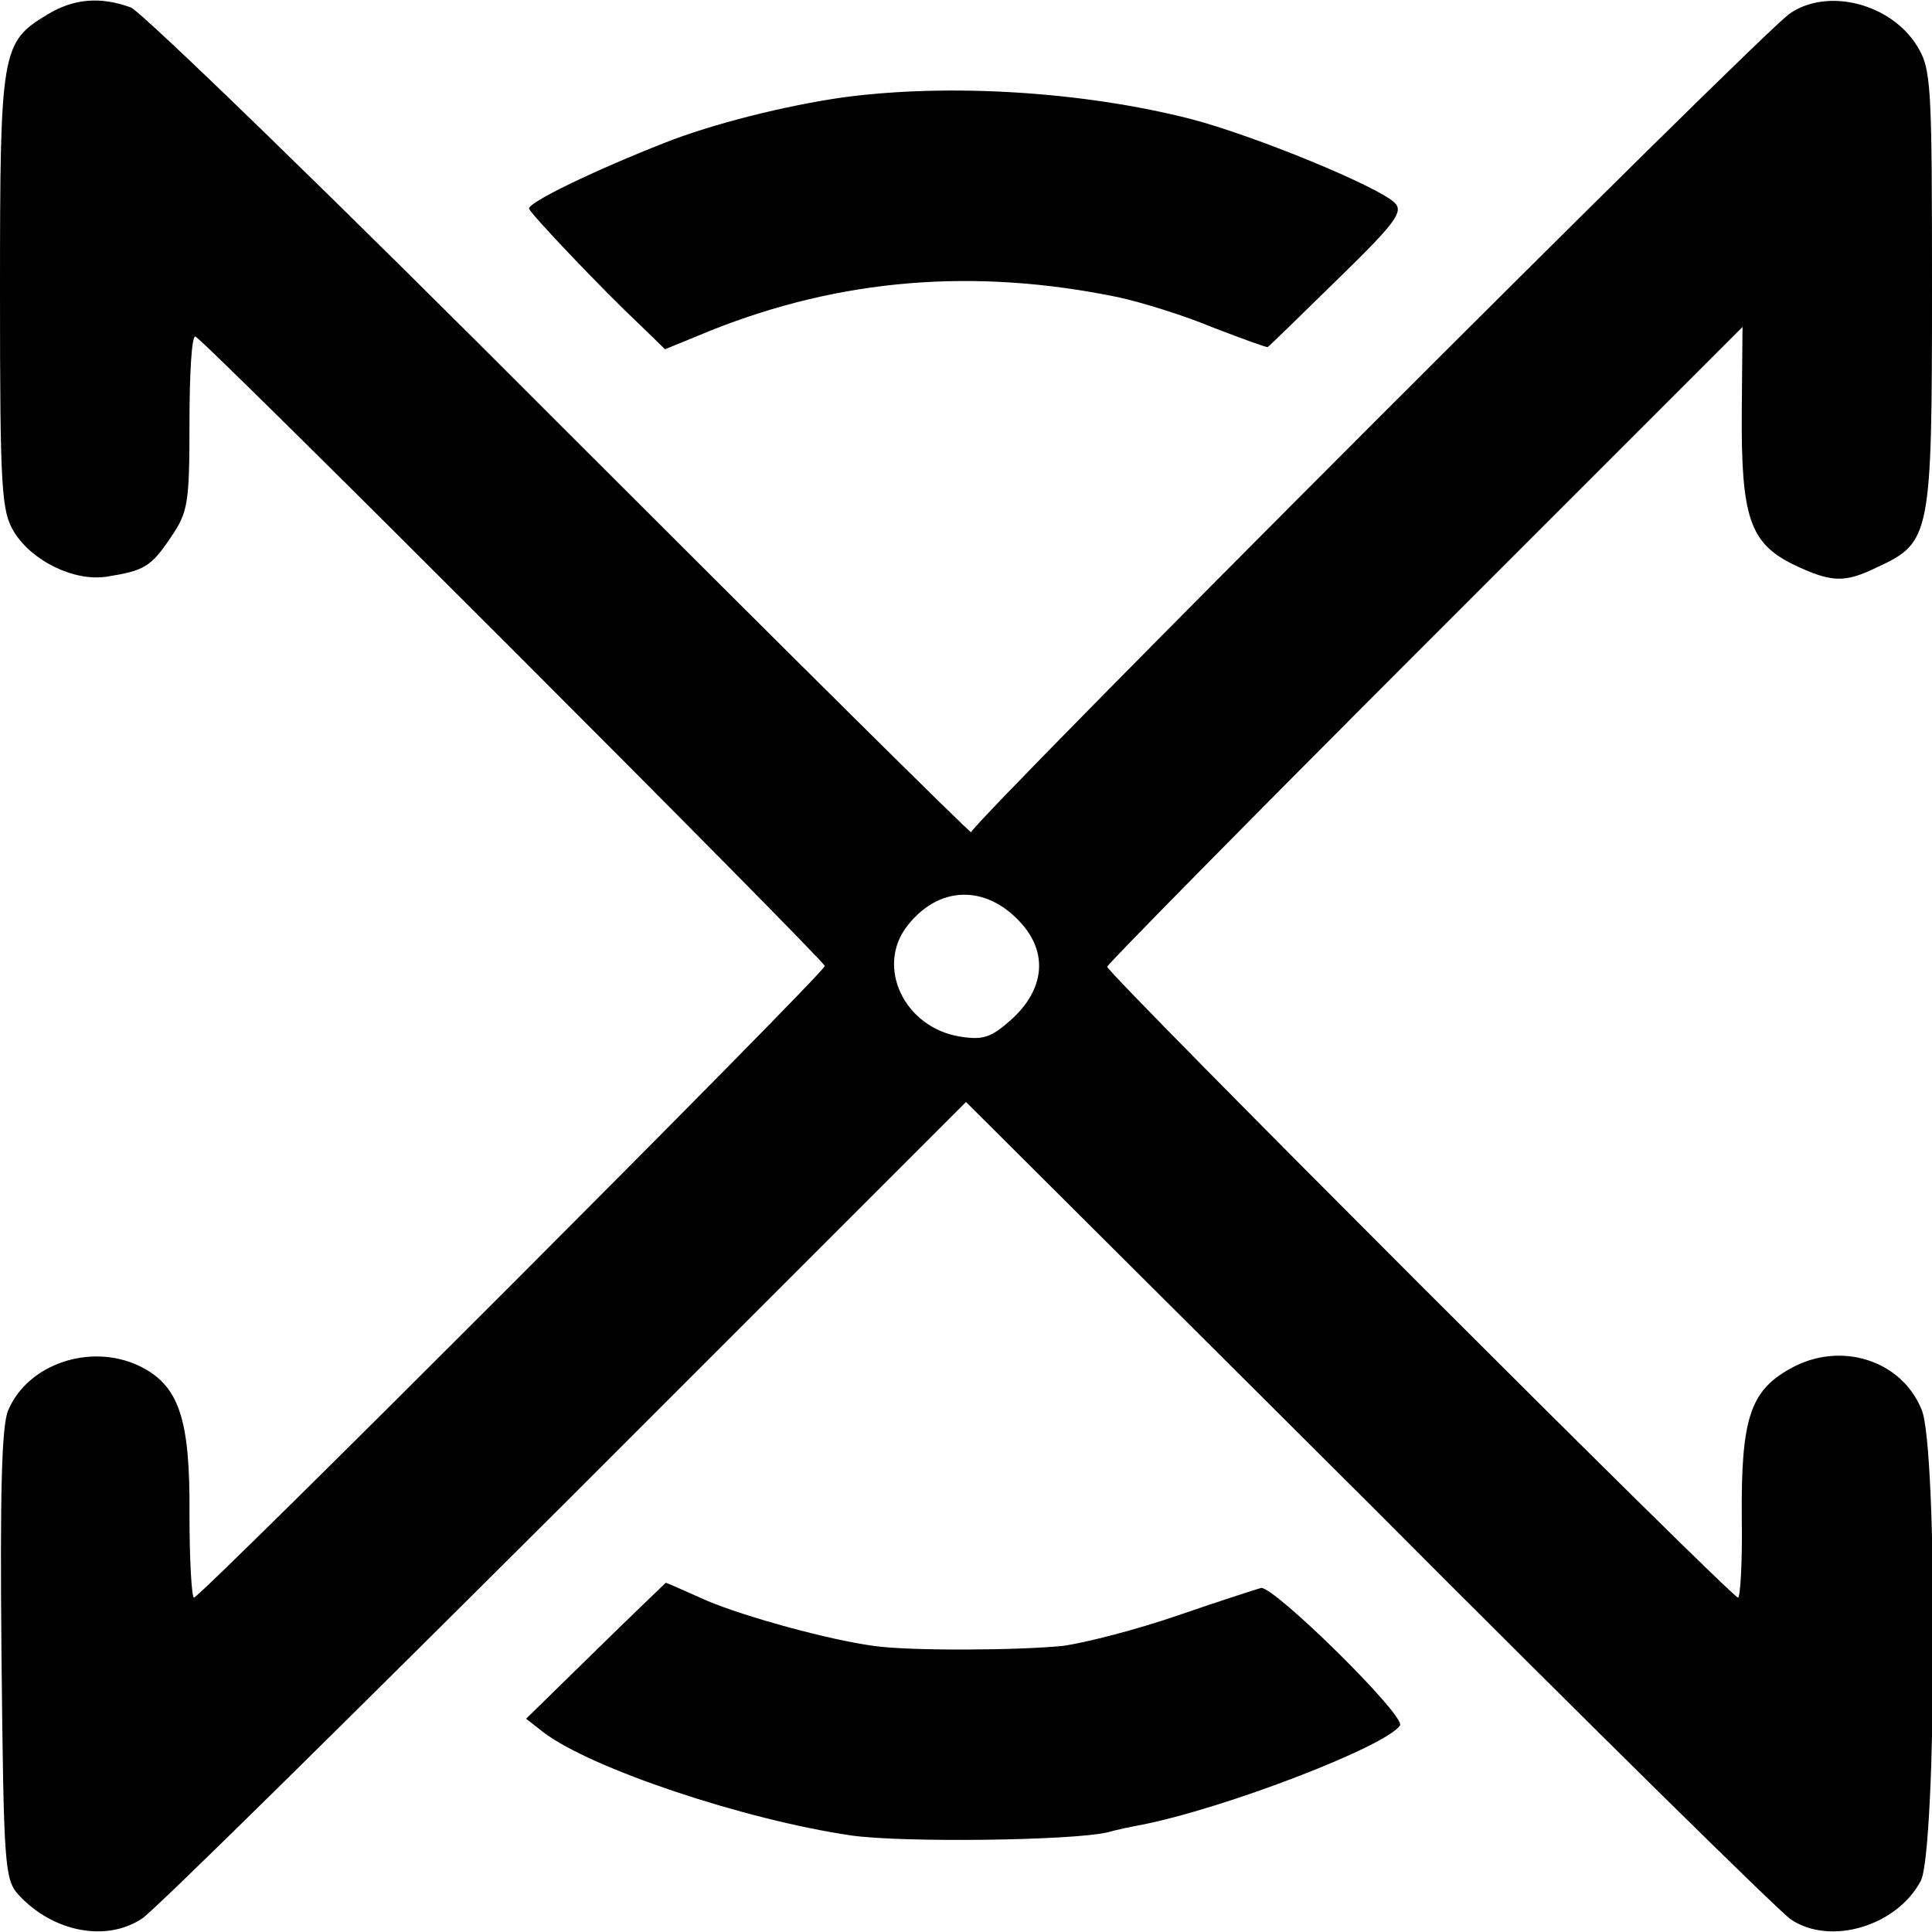 <?xml version="1.0" standalone="no"?>
<!DOCTYPE svg PUBLIC "-//W3C//DTD SVG 20010904//EN"
 "http://www.w3.org/TR/2001/REC-SVG-20010904/DTD/svg10.dtd">
<svg version="1.0" xmlns="http://www.w3.org/2000/svg"
 width="260pt" height="260pt" viewBox="0 0 260 260"
 preserveAspectRatio="xMidYMid meet">
<g transform="translate(0,260) scale(0.1,-0.1)"
fill="#000000" stroke="none">
<path d="M63 2580 c-61 -37 -63 -48 -63 -372 0 -269 2 -296 19 -324 24 -39 81
-67 125 -60 50 8 59 13 86 53 23 34 25 45 25 155 0 65 3 117 8 115 11 -3 847
-840 847 -847 0 -9 -840 -850 -849 -850 -3 0 -6 50 -6 112 1 129 -14 174 -68
200 -66 31 -150 2 -176 -60 -9 -21 -11 -114 -9 -329 3 -284 4 -302 23 -323 46
-50 118 -64 166 -32 15 9 270 261 568 558 l541 541 543 -541 c298 -299 553
-550 567 -559 53 -36 143 -9 175 52 21 42 23 584 1 634 -27 67 -110 93 -177
55 -54 -30 -66 -68 -65 -200 1 -59 -2 -108 -5 -108 -9 0 -849 840 -849 849 0
3 192 198 428 434 l427 427 -1 -114 c-1 -143 11 -177 70 -206 51 -24 68 -25
113 -3 71 33 73 42 73 373 0 278 -1 297 -20 328 -35 57 -120 79 -171 44 -35
-22 -1105 -1093 -1102 -1102 1 -4 -247 242 -551 546 -303 304 -565 558 -580
564 -41 15 -77 12 -113 -10z m1310 -1221 c38 -41 33 -91 -13 -132 -26 -23 -37
-27 -68 -22 -75 12 -114 94 -71 149 42 54 105 56 152 5z"/>
<path d="M1135 2469 c-78 -11 -177 -36 -240 -61 -92 -36 -186 -81 -183 -89 4
-9 100 -110 149 -156 l34 -33 61 25 c175 70 355 85 549 45 32 -7 90 -25 128
-41 39 -15 72 -27 73 -26 2 1 44 42 94 91 78 76 89 91 77 103 -22 22 -190 91
-275 113 -145 37 -325 48 -467 29z"/>
<path d="M801 378 l-93 -91 23 -18 c64 -49 271 -118 414 -139 69 -10 297 -7
345 4 14 4 34 8 45 10 113 22 331 106 349 134 8 13 -170 188 -187 185 -7 -2
-57 -18 -112 -37 -55 -19 -125 -37 -155 -41 -59 -6 -206 -7 -254 0 -60 8 -173
39 -225 61 -29 13 -54 24 -55 24 0 0 -43 -41 -95 -92z"/>
</g>
</svg>
